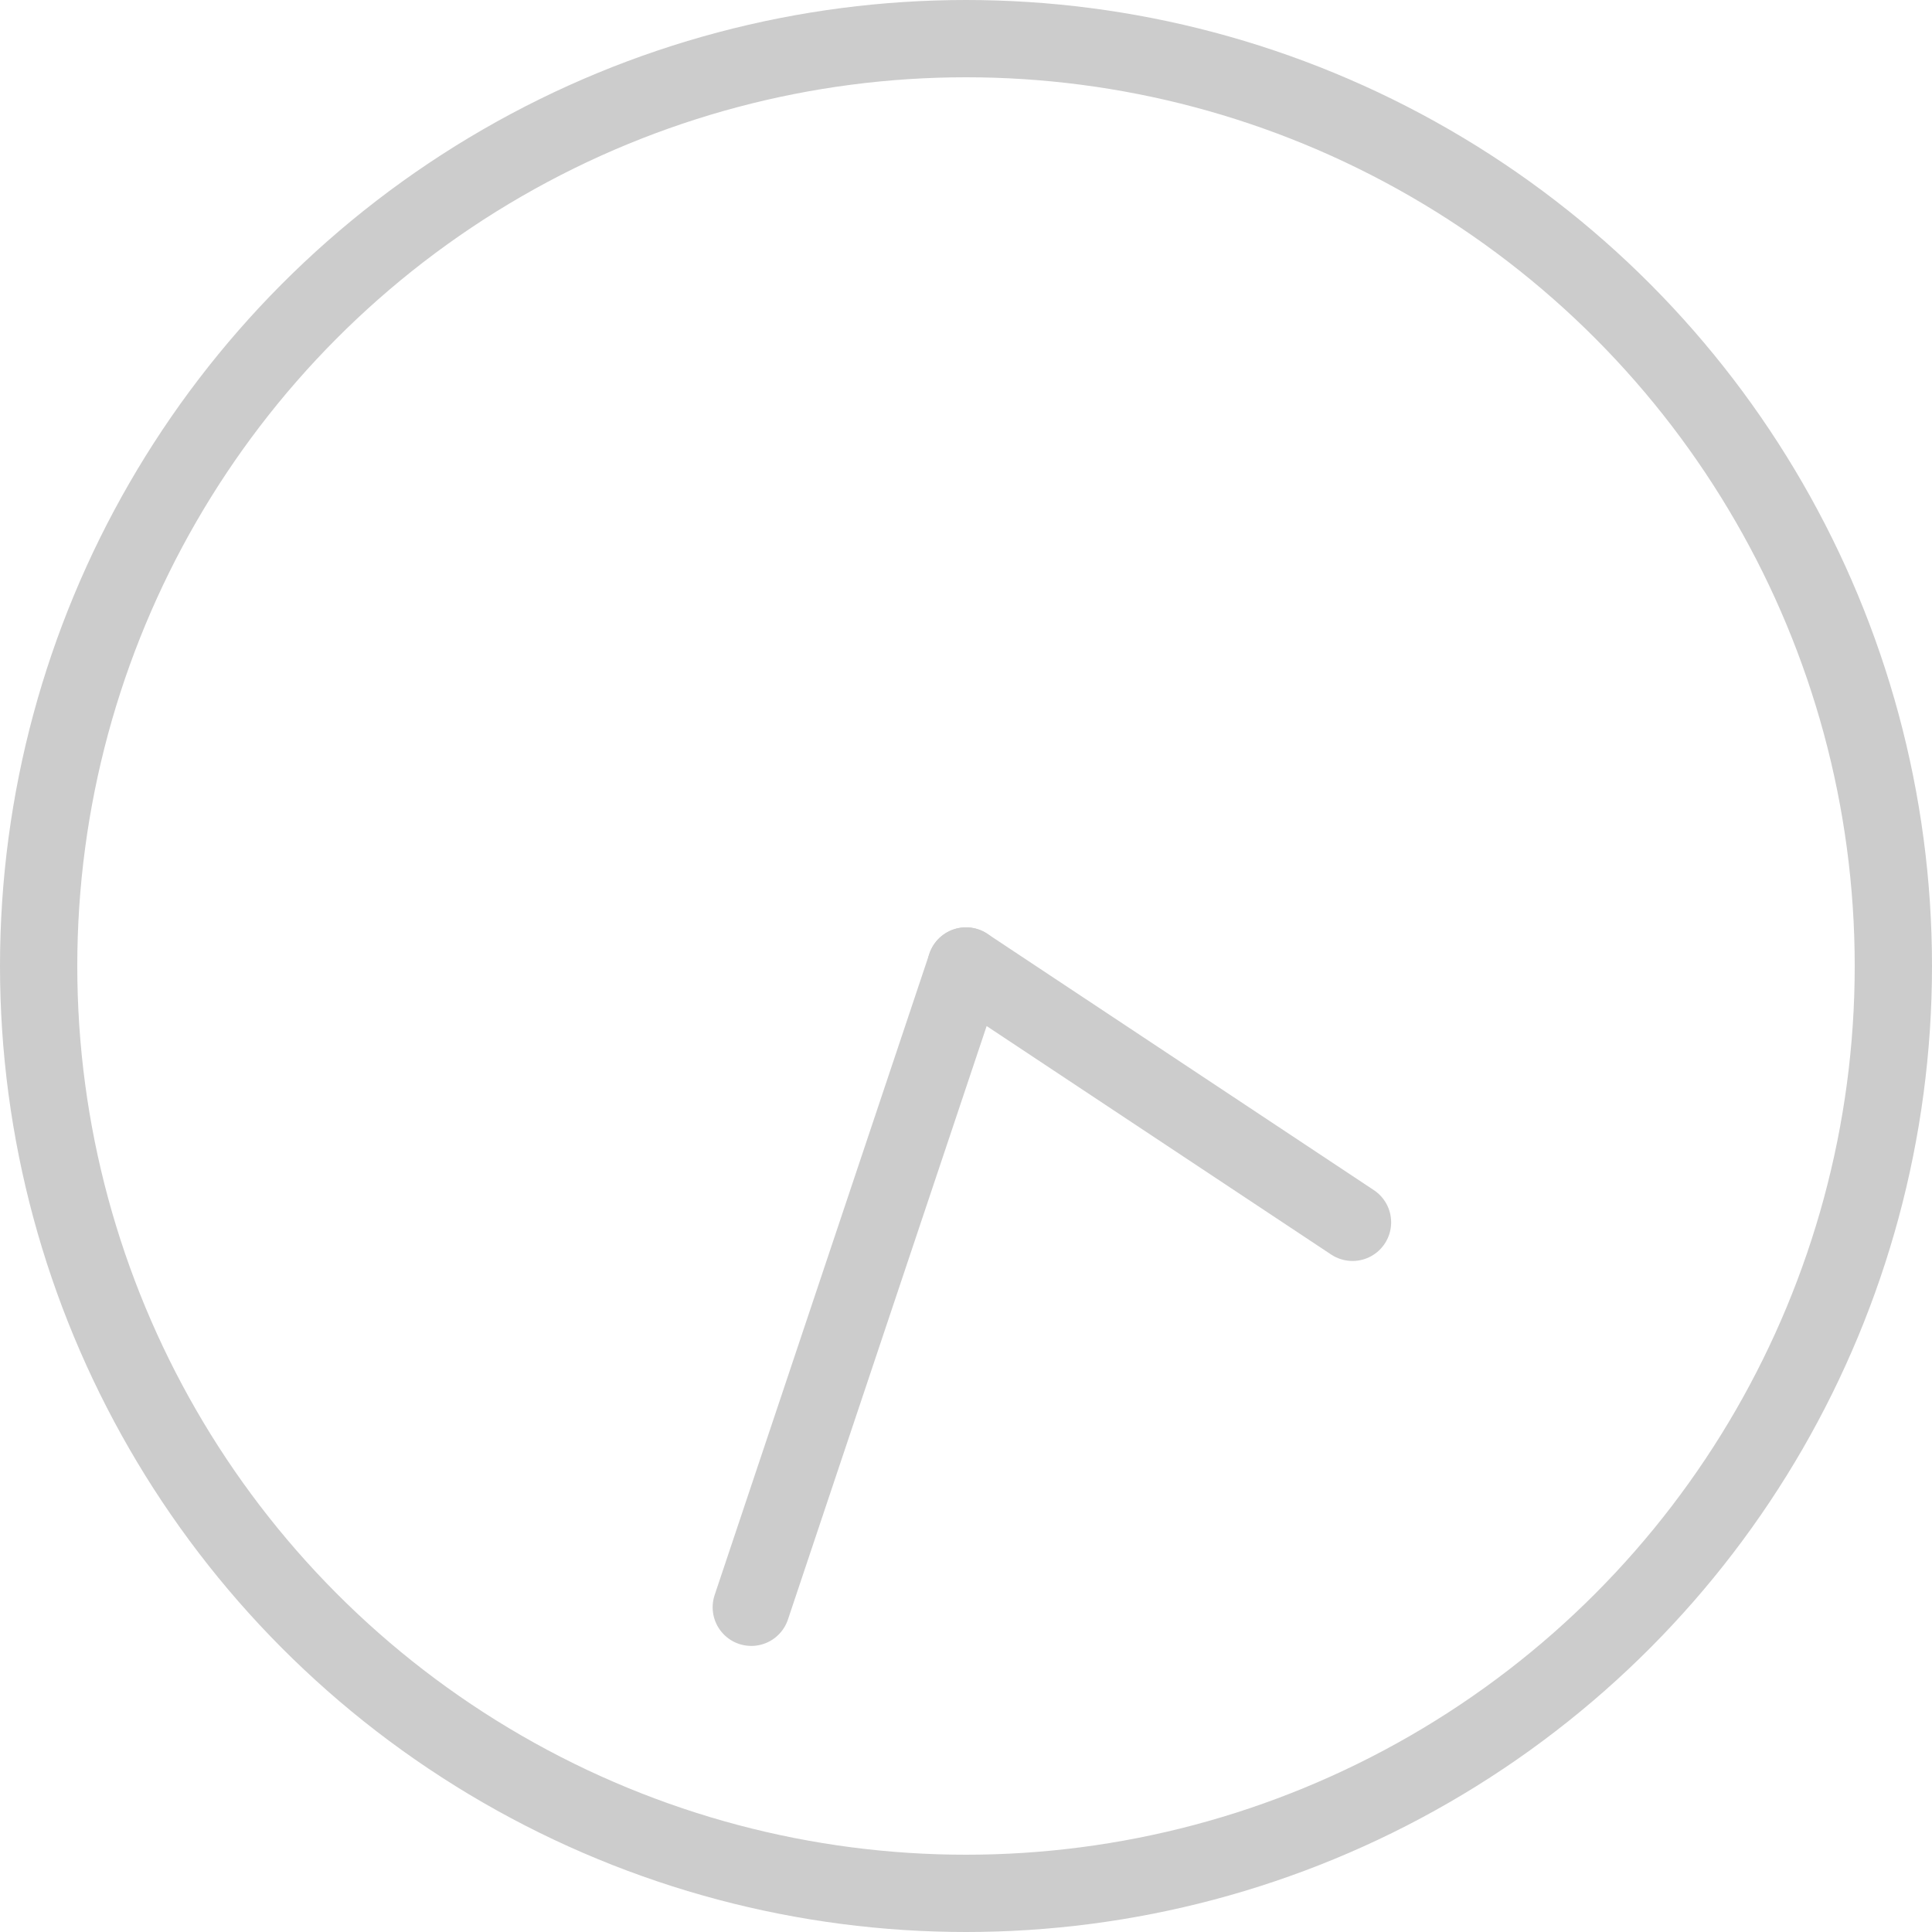 <svg version="1.1" id="L2" xmlns="http://www.w3.org/2000/svg" xmlns:xlink="http://www.w3.org/1999/xlink" x="0px" y="0px" viewBox="0 0 100 100" enable-background="new 0 0 100 100" xml:space="preserve">
<circle fill="none" stroke="#ccc" stroke-width="4" stroke-miterlimit="10" cx="50" cy="50" r="48"></circle>
<line fill="none" stroke-linecap="round" stroke="#ccc" stroke-width="4" stroke-miterlimit="10" x1="50" y1="50" x2="85" y2="50.5" transform="rotate(107.693 50 50)">
  <animateTransform attributeName="transform" dur="2s" type="rotate" from="0 50 50" to="360 50 50" repeatCount="indefinite"></animateTransform>
</line>
<line fill="none" stroke-linecap="round" stroke="#ccc" stroke-width="4" stroke-miterlimit="10" x1="50" y1="50" x2="49.5" y2="74" transform="rotate(302.359 50 50)">
  <animateTransform attributeName="transform" dur="15s" type="rotate" from="0 50 50" to="360 50 50" repeatCount="indefinite"></animateTransform>
</line>
</svg>